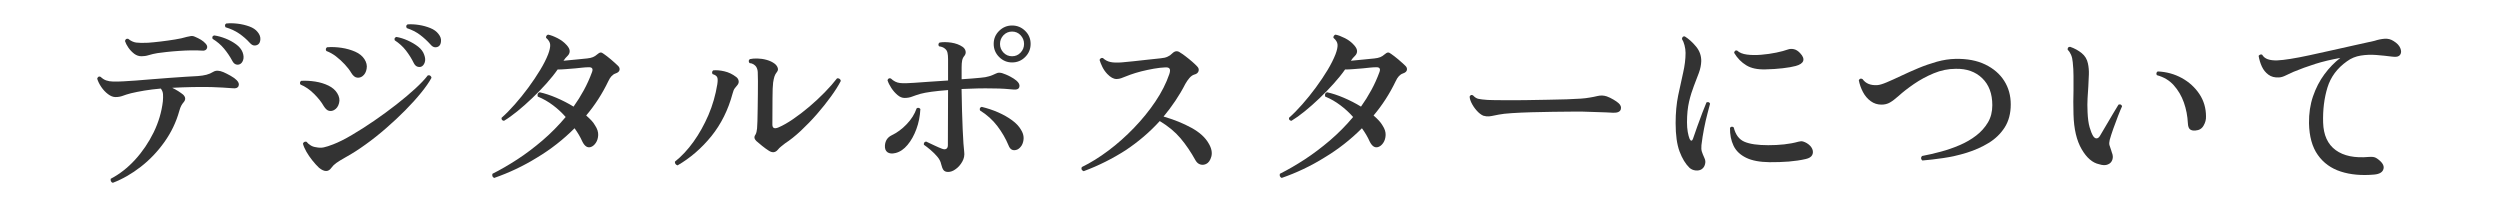 <?xml version="1.0" encoding="utf-8"?>
<!-- Generator: Adobe Illustrator 27.4.1, SVG Export Plug-In . SVG Version: 6.00 Build 0)  -->
<svg version="1.1" id="レイヤー_1" xmlns="http://www.w3.org/2000/svg" xmlns:xlink="http://www.w3.org/1999/xlink" x="0px"
	 y="0px" viewBox="0 0 400 35" style="enable-background:new 0 0 400 35;" xml:space="preserve">
<style type="text/css">
	.st0{fill:none;}
	.st1{fill:#333333;}
</style>
<g>
	<rect x="-300" y="1.5" class="st0" width="1000" height="40"/>
	<path class="st1" d="M18.05,29.25c-0.14-0.04-0.24-0.12-0.3-0.25s-0.07-0.26-0.03-0.4c1.42-0.74,2.72-1.76,3.9-3.05
		c1.18-1.29,2.16-2.74,2.96-4.36c0.79-1.62,1.28-3.28,1.48-4.98c0.04-0.44,0.04-0.83,0.02-1.16c-0.03-0.33-0.15-0.62-0.35-0.88
		c-0.94,0.08-1.81,0.19-2.61,0.32c-0.8,0.13-1.52,0.28-2.16,0.43c-0.54,0.14-0.98,0.28-1.32,0.41c-0.34,0.13-0.73,0.2-1.17,0.2
		c-0.38,0-0.78-0.16-1.19-0.47c-0.41-0.31-0.77-0.69-1.08-1.15c-0.31-0.46-0.52-0.9-0.65-1.32c0.1-0.32,0.28-0.42,0.54-0.3
		c0.3,0.28,0.6,0.48,0.92,0.58c0.31,0.11,0.68,0.17,1.12,0.18c0.44,0.01,1,0,1.68-0.04c0.46-0.02,1.08-0.06,1.88-0.12
		c0.79-0.06,1.65-0.13,2.6-0.21c0.94-0.08,1.88-0.15,2.83-0.22c0.95-0.07,1.82-0.13,2.62-0.18c0.8-0.05,1.44-0.08,1.92-0.11
		c0.52-0.04,0.98-0.11,1.37-0.21c0.39-0.1,0.76-0.26,1.12-0.48c0.4-0.24,0.93-0.22,1.59,0.06c0.32,0.14,0.71,0.33,1.15,0.58
		c0.45,0.25,0.77,0.49,0.98,0.71c0.32,0.32,0.42,0.63,0.3,0.93c-0.12,0.3-0.43,0.42-0.93,0.36c-0.42-0.04-0.96-0.08-1.62-0.11
		c-0.66-0.03-1.26-0.05-1.8-0.08c-0.96-0.02-1.97-0.02-3.03,0c-1.06,0.02-2.14,0.06-3.24,0.12c0.34,0.16,0.66,0.34,0.98,0.54
		c0.31,0.2,0.56,0.38,0.76,0.54c0.42,0.4,0.45,0.81,0.09,1.23c-0.14,0.16-0.27,0.34-0.38,0.55c-0.11,0.21-0.22,0.49-0.31,0.83
		c-0.5,1.8-1.3,3.46-2.39,4.99c-1.09,1.53-2.35,2.85-3.78,3.96C21.11,27.79,19.61,28.65,18.05,29.25z M22.64,9
		c-0.42,0-0.81-0.13-1.17-0.4C21.11,8.32,20.8,8,20.54,7.62C20.28,7.24,20.1,6.89,20,6.57c0.06-0.3,0.23-0.42,0.51-0.36
		c0.42,0.34,0.84,0.54,1.28,0.6c0.43,0.06,1.06,0.07,1.9,0.03c0.58-0.04,1.25-0.11,2.02-0.2s1.53-0.2,2.28-0.32s1.38-0.26,1.9-0.42
		c0.22-0.06,0.44-0.1,0.65-0.13s0.42,0,0.65,0.11c0.34,0.14,0.66,0.3,0.98,0.49c0.31,0.19,0.56,0.41,0.77,0.65
		c0.22,0.26,0.27,0.51,0.15,0.76C32.96,8.04,32.7,8.14,32.3,8.1c-0.48-0.04-1.05-0.05-1.71-0.04c-0.66,0.01-1.33,0.04-2.02,0.09
		s-1.33,0.1-1.94,0.17c-0.6,0.06-1.08,0.12-1.44,0.18c-0.5,0.08-0.96,0.19-1.38,0.32S23,9,22.64,9z M38.33,10.29
		c-0.2,0.08-0.41,0.08-0.62,0c-0.21-0.08-0.4-0.27-0.55-0.57c-0.38-0.7-0.82-1.35-1.32-1.95c-0.5-0.6-1.11-1.12-1.83-1.56
		c-0.1-0.3-0.01-0.48,0.27-0.54c0.58,0.08,1.19,0.25,1.82,0.5c0.63,0.25,1.19,0.56,1.69,0.93c0.5,0.37,0.84,0.79,1.02,1.25
		c0.18,0.48,0.21,0.9,0.09,1.26C38.78,9.96,38.59,10.19,38.33,10.29z M41.3,7.11c-0.18,0.12-0.39,0.18-0.61,0.17
		c-0.23-0.01-0.46-0.14-0.71-0.41c-0.52-0.58-1.1-1.08-1.73-1.51c-0.63-0.43-1.35-0.76-2.17-1c-0.14-0.28-0.1-0.48,0.12-0.6
		c0.56-0.06,1.17-0.05,1.83,0.03c0.66,0.08,1.28,0.23,1.86,0.44c0.58,0.21,1.02,0.5,1.32,0.88c0.32,0.38,0.47,0.77,0.45,1.17
		C41.64,6.67,41.52,6.95,41.3,7.11z"/>
	<path class="st1" d="M53.45,17.61c-0.26,0.14-0.53,0.18-0.81,0.12c-0.28-0.06-0.56-0.31-0.84-0.75c-0.36-0.64-0.88-1.3-1.57-1.98
		c-0.69-0.68-1.41-1.17-2.15-1.47c-0.08-0.1-0.1-0.21-0.08-0.33c0.03-0.12,0.09-0.21,0.2-0.27c0.72-0.04,1.46,0,2.23,0.12
		c0.77,0.12,1.47,0.33,2.11,0.64c0.64,0.31,1.11,0.72,1.41,1.21c0.34,0.54,0.44,1.07,0.3,1.59C54.12,17.02,53.85,17.39,53.45,17.61z
		 M51.05,26.85c-0.36-0.34-0.72-0.74-1.08-1.19c-0.36-0.45-0.68-0.92-0.95-1.39c-0.27-0.48-0.46-0.91-0.55-1.29
		c0.1-0.26,0.29-0.36,0.57-0.3c0.18,0.22,0.39,0.41,0.65,0.57c0.25,0.16,0.53,0.26,0.85,0.3c0.46,0.1,0.88,0.11,1.26,0.03
		c0.38-0.08,0.88-0.24,1.5-0.48c0.88-0.34,1.89-0.84,3.03-1.52c1.14-0.67,2.32-1.42,3.54-2.26c1.22-0.84,2.4-1.7,3.54-2.59
		c1.14-0.89,2.15-1.74,3.03-2.55c0.88-0.81,1.55-1.52,2.01-2.12c0.16-0.04,0.29-0.02,0.4,0.06c0.11,0.08,0.17,0.19,0.19,0.33
		c-0.38,0.7-0.94,1.5-1.67,2.4c-0.73,0.9-1.57,1.83-2.53,2.8c-0.96,0.97-1.98,1.92-3.06,2.86s-2.17,1.81-3.29,2.61
		c-1.11,0.8-2.17,1.48-3.19,2.04c-0.68,0.38-1.18,0.69-1.5,0.92c-0.32,0.23-0.58,0.49-0.78,0.77
		C52.55,27.53,51.89,27.53,51.05,26.85z M58.01,12.18c-0.26,0.2-0.55,0.28-0.88,0.24c-0.33-0.04-0.64-0.29-0.92-0.75
		c-0.26-0.44-0.6-0.89-1.04-1.36s-0.9-0.9-1.41-1.29c-0.51-0.39-1.03-0.67-1.54-0.86c-0.08-0.1-0.1-0.21-0.08-0.33
		s0.09-0.21,0.19-0.27c0.74-0.06,1.51-0.03,2.31,0.09c0.8,0.12,1.53,0.33,2.19,0.62c0.66,0.29,1.15,0.69,1.47,1.18
		c0.34,0.52,0.46,1.04,0.36,1.56C58.57,11.53,58.35,11.92,58.01,12.18z M67.37,10.68c-0.2,0.06-0.41,0.05-0.62-0.03
		s-0.4-0.27-0.55-0.57c-0.34-0.7-0.76-1.36-1.25-2c-0.49-0.63-1.09-1.17-1.79-1.63c-0.1-0.28-0.01-0.46,0.27-0.54
		c0.58,0.1,1.19,0.29,1.81,0.57s1.19,0.61,1.67,0.99s0.8,0.81,0.96,1.29c0.18,0.48,0.21,0.89,0.08,1.25
		C67.83,10.35,67.63,10.58,67.37,10.68z M70.19,7.41c-0.18,0.12-0.39,0.17-0.61,0.15c-0.23-0.02-0.46-0.16-0.68-0.42
		c-0.52-0.58-1.08-1.1-1.69-1.56c-0.61-0.46-1.32-0.82-2.12-1.08c-0.16-0.26-0.12-0.46,0.12-0.6c0.56-0.04,1.17-0.01,1.81,0.09
		c0.65,0.1,1.26,0.27,1.83,0.5c0.57,0.23,1,0.54,1.31,0.95c0.3,0.38,0.44,0.76,0.4,1.15C70.54,6.98,70.41,7.25,70.19,7.41z"/>
	<path class="st1" d="M79.07,28.47c-0.14-0.06-0.24-0.16-0.28-0.29c-0.05-0.13-0.04-0.25,0.01-0.38c1.28-0.64,2.6-1.41,3.96-2.29
		s2.71-1.91,4.04-3.04c1.33-1.14,2.56-2.39,3.71-3.75c-0.6-0.68-1.27-1.31-2.02-1.87c-0.75-0.57-1.57-1.04-2.45-1.4
		c-0.1-0.36,0-0.59,0.3-0.69c0.82,0.18,1.71,0.47,2.67,0.88s1.88,0.88,2.76,1.42c0.6-0.84,1.15-1.72,1.65-2.64
		c0.5-0.92,0.93-1.87,1.29-2.85c0.22-0.56,0.05-0.83-0.51-0.81c-0.3,0-0.64,0.02-1,0.06c-0.37,0.04-0.76,0.08-1.16,0.12
		c-0.5,0.04-1,0.08-1.5,0.12s-0.94,0.06-1.32,0.06c-0.5,0.72-1.11,1.47-1.81,2.26c-0.71,0.79-1.47,1.57-2.27,2.33
		s-1.58,1.46-2.35,2.08s-1.48,1.14-2.15,1.54c-0.3-0.04-0.43-0.2-0.39-0.48c0.68-0.6,1.39-1.32,2.13-2.16
		c0.74-0.84,1.46-1.73,2.16-2.68c0.7-0.95,1.32-1.88,1.88-2.8s0.98-1.76,1.28-2.52c0.24-0.64,0.35-1.15,0.33-1.53
		c-0.02-0.38-0.24-0.75-0.66-1.11c-0.02-0.12,0-0.23,0.07-0.33c0.07-0.1,0.15-0.16,0.26-0.18c0.42,0.08,0.92,0.27,1.51,0.57
		s1.08,0.68,1.49,1.14c0.3,0.34,0.45,0.65,0.45,0.93s-0.11,0.53-0.33,0.75c-0.14,0.14-0.26,0.27-0.36,0.38
		c-0.1,0.11-0.2,0.25-0.3,0.41c0.66-0.06,1.35-0.12,2.07-0.2c0.72-0.07,1.29-0.12,1.71-0.17c0.38-0.04,0.69-0.11,0.93-0.21
		c0.24-0.1,0.46-0.24,0.66-0.42c0.22-0.2,0.41-0.3,0.56-0.32c0.15-0.01,0.32,0.07,0.52,0.23c0.3,0.2,0.68,0.5,1.14,0.88
		c0.46,0.39,0.83,0.73,1.11,1c0.22,0.2,0.31,0.42,0.27,0.67c-0.04,0.25-0.26,0.45-0.66,0.58c-0.46,0.16-0.84,0.57-1.14,1.23
		c-0.96,2-2.14,3.83-3.54,5.49c0.3,0.26,0.57,0.52,0.83,0.79c0.25,0.27,0.45,0.54,0.61,0.83c0.34,0.52,0.5,1.02,0.48,1.51
		c-0.02,0.49-0.15,0.91-0.38,1.25s-0.5,0.56-0.79,0.66c-0.54,0.18-1-0.12-1.38-0.9c-0.3-0.68-0.71-1.38-1.23-2.1
		c-1.8,1.8-3.8,3.37-6,4.69C83.71,26.58,81.43,27.65,79.07,28.47z"/>
	<path class="st1" d="M108.41,26.46c-0.14-0.04-0.25-0.11-0.33-0.22c-0.08-0.11-0.11-0.23-0.09-0.38c1.06-0.84,2.05-1.9,2.97-3.18
		s1.71-2.71,2.39-4.27c0.67-1.57,1.14-3.21,1.42-4.93c0.08-0.54,0.08-0.92-0.02-1.12c-0.09-0.21-0.33-0.38-0.73-0.5
		c-0.08-0.1-0.1-0.21-0.08-0.33c0.03-0.12,0.08-0.21,0.17-0.27c0.5-0.06,1.1-0.01,1.79,0.15s1.31,0.46,1.88,0.9
		c0.2,0.14,0.33,0.33,0.39,0.57c0.06,0.24,0.01,0.47-0.15,0.69c-0.16,0.2-0.31,0.38-0.45,0.55c-0.14,0.17-0.26,0.46-0.36,0.86
		c-0.7,2.6-1.83,4.87-3.39,6.81C112.25,23.72,110.45,25.28,108.41,26.46z M123.02,24.12c-0.32-0.2-0.68-0.46-1.08-0.78
		c-0.4-0.32-0.71-0.58-0.93-0.78c-0.34-0.34-0.39-0.67-0.15-0.99c0.08-0.14,0.14-0.29,0.18-0.46c0.04-0.17,0.07-0.35,0.09-0.55
		c0.02-0.22,0.04-0.62,0.06-1.2c0.02-0.58,0.03-1.25,0.04-2.01c0.01-0.76,0.02-1.53,0.03-2.31c0.01-0.78,0.01-1.47,0.01-2.07
		c0-0.62-0.01-1.1-0.03-1.44c-0.02-0.34-0.11-0.63-0.27-0.87c-0.08-0.12-0.21-0.24-0.39-0.36c-0.18-0.12-0.4-0.19-0.66-0.21
		c-0.18-0.26-0.16-0.47,0.06-0.63c0.32-0.08,0.72-0.11,1.2-0.1s0.98,0.08,1.48,0.22c0.51,0.14,0.95,0.35,1.31,0.63
		c0.22,0.18,0.38,0.39,0.46,0.63c0.09,0.24,0.05,0.47-0.13,0.69s-0.31,0.46-0.39,0.71c-0.08,0.25-0.15,0.58-0.21,0.97
		c-0.06,0.48-0.1,1.32-0.1,2.52c-0.01,1.2-0.02,2.6-0.02,4.2c0,0.58,0.33,0.73,0.99,0.45c0.7-0.3,1.47-0.74,2.32-1.32
		c0.85-0.58,1.71-1.24,2.6-1.99c0.88-0.75,1.71-1.52,2.48-2.31c0.77-0.79,1.42-1.53,1.96-2.23c0.16-0.02,0.29,0.01,0.41,0.09
		c0.11,0.08,0.17,0.19,0.19,0.33c-0.38,0.74-0.91,1.58-1.58,2.5s-1.42,1.87-2.25,2.82c-0.83,0.95-1.69,1.83-2.56,2.65
		c-0.88,0.82-1.72,1.49-2.52,2.01c-0.26,0.2-0.48,0.38-0.67,0.53c-0.19,0.15-0.36,0.32-0.5,0.5
		C124.06,24.42,123.58,24.48,123.02,24.12z"/>
	<path class="st1" d="M143.3,24.48c-0.58,0.14-1.02,0.09-1.32-0.13c-0.3-0.23-0.43-0.59-0.39-1.1c0.06-0.74,0.41-1.27,1.05-1.59
		c0.88-0.42,1.69-1.01,2.43-1.79c0.74-0.77,1.27-1.61,1.59-2.53c0.1-0.08,0.21-0.11,0.33-0.08c0.12,0.03,0.21,0.09,0.27,0.19
		c-0.06,1.14-0.27,2.21-0.64,3.21c-0.37,1-0.84,1.84-1.41,2.52C144.64,23.87,144,24.3,143.3,24.48z M151.7,27.51
		c-0.34,0-0.58-0.1-0.74-0.3c-0.15-0.2-0.27-0.52-0.38-0.96c-0.08-0.4-0.28-0.79-0.6-1.17c-0.32-0.38-0.68-0.74-1.08-1.08
		c-0.4-0.34-0.76-0.62-1.08-0.84c-0.04-0.3,0.08-0.47,0.36-0.51c0.4,0.18,0.84,0.39,1.32,0.62c0.48,0.23,0.88,0.4,1.2,0.52
		c0.3,0.12,0.53,0.13,0.71,0.02c0.17-0.11,0.25-0.3,0.25-0.58l0.03-8.82c-2.06,0.16-3.53,0.36-4.41,0.6
		c-0.54,0.16-0.99,0.31-1.35,0.45c-0.36,0.14-0.76,0.21-1.2,0.21c-0.38,0-0.76-0.15-1.12-0.46c-0.37-0.31-0.7-0.68-0.99-1.12
		c-0.29-0.44-0.5-0.86-0.62-1.26c0.1-0.28,0.28-0.37,0.54-0.27c0.44,0.42,0.92,0.66,1.44,0.72c0.52,0.06,1.28,0.05,2.28-0.03
		c0.62-0.04,1.42-0.09,2.4-0.17s1.99-0.13,3.03-0.2V9.45c0-0.4-0.03-0.73-0.09-1c-0.06-0.27-0.18-0.47-0.36-0.62
		c-0.22-0.22-0.55-0.36-0.99-0.42c-0.08-0.1-0.12-0.21-0.1-0.31c0.01-0.11,0.06-0.21,0.17-0.29c0.54-0.1,1.17-0.09,1.88,0.01
		c0.71,0.11,1.31,0.33,1.81,0.67c0.26,0.18,0.42,0.41,0.48,0.68c0.06,0.27,0,0.52-0.18,0.76c-0.18,0.2-0.3,0.44-0.36,0.72
		c-0.06,0.28-0.09,0.65-0.09,1.11v1.92c0.6-0.04,1.16-0.08,1.68-0.12c0.52-0.04,0.97-0.08,1.35-0.12c0.54-0.04,1-0.12,1.38-0.24
		c0.38-0.12,0.73-0.26,1.05-0.42c0.2-0.1,0.37-0.15,0.51-0.15c0.14,0,0.3,0.02,0.48,0.06c0.44,0.14,0.87,0.32,1.29,0.54
		c0.42,0.22,0.76,0.44,1.02,0.66c0.4,0.34,0.56,0.67,0.48,1c-0.08,0.33-0.37,0.48-0.87,0.44c-0.38-0.04-0.87-0.08-1.46-0.12
		s-1.23-0.06-1.94-0.06c-0.76-0.02-1.57-0.02-2.43,0c-0.86,0.02-1.71,0.05-2.55,0.09c0.04,2.52,0.1,4.68,0.18,6.47
		c0.08,1.79,0.16,2.97,0.24,3.55c0.08,0.56-0.02,1.09-0.3,1.59c-0.28,0.5-0.63,0.9-1.05,1.2C152.51,27.36,152.1,27.51,151.7,27.51z
		 M162.74,23.94c-0.66,0.24-1.12,0.01-1.38-0.69c-0.44-1.06-1.03-2.08-1.77-3.06c-0.74-0.98-1.67-1.82-2.79-2.52
		c-0.1-0.3-0.01-0.49,0.27-0.57c0.92,0.22,1.8,0.51,2.64,0.88s1.58,0.79,2.22,1.26c0.64,0.47,1.11,0.97,1.41,1.49
		c0.3,0.46,0.44,0.92,0.44,1.37c-0.01,0.45-0.12,0.84-0.31,1.17C163.26,23.59,163.02,23.82,162.74,23.94z M161.93,9.99
		c-0.8,0-1.49-0.29-2.07-0.87c-0.58-0.58-0.87-1.28-0.87-2.1s0.29-1.51,0.87-2.08s1.27-0.86,2.07-0.86c0.82,0,1.52,0.29,2.1,0.86
		s0.87,1.26,0.87,2.08s-0.29,1.52-0.87,2.1C163.45,9.7,162.75,9.99,161.93,9.99z M161.93,9c0.54,0,0.99-0.19,1.36-0.58
		c0.37-0.39,0.56-0.85,0.56-1.39s-0.19-1-0.56-1.4c-0.37-0.39-0.82-0.58-1.36-0.58s-1,0.2-1.37,0.58c-0.37,0.39-0.56,0.86-0.56,1.4
		s0.19,1,0.56,1.39C160.94,8.81,161.39,9,161.93,9z"/>
	<path class="st1" d="M173.39,27.39c-0.34-0.14-0.44-0.36-0.3-0.66c1.4-0.68,2.82-1.56,4.26-2.64c1.44-1.08,2.8-2.29,4.09-3.63
		c1.29-1.34,2.43-2.74,3.42-4.21c0.99-1.47,1.73-2.93,2.23-4.39c0.14-0.42,0.15-0.71,0.04-0.87c-0.11-0.16-0.33-0.23-0.67-0.21
		c-0.54,0.02-1.16,0.09-1.85,0.21s-1.37,0.27-2.02,0.43c-0.66,0.17-1.24,0.35-1.74,0.53c-0.46,0.16-0.86,0.32-1.2,0.46
		c-0.34,0.15-0.68,0.23-1.02,0.23c-0.46,0-0.95-0.27-1.47-0.81c-0.32-0.34-0.58-0.71-0.78-1.12c-0.2-0.41-0.35-0.78-0.45-1.12
		c0.04-0.12,0.11-0.21,0.21-0.27c0.1-0.06,0.21-0.07,0.33-0.03c0.34,0.32,0.73,0.53,1.19,0.63c0.45,0.1,1.06,0.12,1.84,0.06
		c0.5-0.04,1.11-0.1,1.85-0.18c0.73-0.08,1.48-0.17,2.27-0.25c0.78-0.09,1.47-0.17,2.07-0.22c0.46-0.04,0.83-0.12,1.12-0.26
		c0.29-0.13,0.52-0.29,0.71-0.49c0.24-0.24,0.47-0.37,0.69-0.38c0.22-0.01,0.43,0.06,0.63,0.22c0.24,0.14,0.54,0.34,0.89,0.62
		c0.35,0.27,0.69,0.54,1.02,0.83s0.59,0.53,0.79,0.75c0.24,0.24,0.31,0.49,0.23,0.76c-0.09,0.27-0.31,0.46-0.68,0.55
		c-0.28,0.08-0.54,0.27-0.79,0.56s-0.46,0.6-0.65,0.94c-0.48,0.94-1.02,1.85-1.6,2.71c-0.59,0.87-1.21,1.71-1.88,2.51
		c1.66,0.48,3.15,1.08,4.46,1.8c1.31,0.72,2.22,1.55,2.75,2.49c0.46,0.76,0.6,1.46,0.44,2.09c-0.17,0.63-0.46,1.03-0.85,1.21
		c-0.32,0.14-0.63,0.17-0.93,0.07c-0.3-0.09-0.55-0.3-0.75-0.64c-0.74-1.34-1.54-2.52-2.4-3.54c-0.86-1.02-1.97-1.94-3.33-2.76
		c-1.6,1.76-3.42,3.31-5.46,4.67C178.04,25.36,175.81,26.49,173.39,27.39z"/>
	<path class="st1" d="M205.07,28.47c-0.14-0.06-0.24-0.16-0.29-0.29c-0.05-0.13-0.04-0.25,0.01-0.38c1.28-0.64,2.6-1.41,3.96-2.29
		c1.36-0.89,2.71-1.91,4.04-3.04c1.33-1.14,2.57-2.39,3.71-3.75c-0.6-0.68-1.28-1.31-2.03-1.87c-0.75-0.57-1.56-1.04-2.44-1.4
		c-0.1-0.36,0-0.59,0.3-0.69c0.82,0.18,1.71,0.47,2.67,0.88s1.88,0.88,2.76,1.42c0.6-0.84,1.15-1.72,1.65-2.64s0.93-1.87,1.29-2.85
		c0.22-0.56,0.05-0.83-0.51-0.81c-0.3,0-0.64,0.02-1.01,0.06c-0.37,0.04-0.75,0.08-1.15,0.12c-0.5,0.04-1,0.08-1.5,0.12
		c-0.5,0.04-0.94,0.06-1.32,0.06c-0.5,0.72-1.11,1.47-1.82,2.26c-0.71,0.79-1.46,1.57-2.26,2.33s-1.58,1.46-2.35,2.08
		c-0.77,0.63-1.49,1.14-2.15,1.54c-0.3-0.04-0.43-0.2-0.39-0.48c0.68-0.6,1.39-1.32,2.13-2.16c0.74-0.84,1.46-1.73,2.16-2.68
		c0.7-0.95,1.32-1.88,1.88-2.8c0.55-0.92,0.97-1.76,1.27-2.52c0.24-0.64,0.35-1.15,0.33-1.53c-0.02-0.38-0.24-0.75-0.66-1.11
		c-0.02-0.12,0-0.23,0.08-0.33c0.07-0.1,0.16-0.16,0.25-0.18c0.42,0.08,0.92,0.27,1.52,0.57c0.59,0.3,1.08,0.68,1.48,1.14
		c0.3,0.34,0.45,0.65,0.45,0.93s-0.11,0.53-0.33,0.75c-0.14,0.14-0.26,0.27-0.36,0.38c-0.1,0.11-0.2,0.25-0.3,0.41
		c0.66-0.06,1.35-0.12,2.07-0.2s1.29-0.12,1.71-0.17c0.38-0.04,0.69-0.11,0.93-0.21c0.24-0.1,0.46-0.24,0.66-0.42
		c0.22-0.2,0.41-0.3,0.56-0.32c0.15-0.01,0.32,0.07,0.52,0.23c0.3,0.2,0.68,0.5,1.14,0.88c0.46,0.39,0.83,0.73,1.11,1
		c0.22,0.2,0.31,0.42,0.27,0.67c-0.04,0.25-0.26,0.45-0.66,0.58c-0.46,0.16-0.84,0.57-1.14,1.23c-0.96,2-2.14,3.83-3.54,5.49
		c0.3,0.26,0.58,0.52,0.83,0.79c0.25,0.27,0.46,0.54,0.62,0.83c0.34,0.52,0.5,1.02,0.48,1.51c-0.02,0.49-0.15,0.91-0.38,1.25
		c-0.23,0.34-0.5,0.56-0.8,0.66c-0.54,0.18-1-0.12-1.38-0.9c-0.3-0.68-0.71-1.38-1.23-2.1c-1.8,1.8-3.8,3.37-6,4.69
		C209.71,26.58,207.43,27.65,205.07,28.47z"/>
	<path class="st1" d="M237.32,18.51c-0.36-0.16-0.72-0.44-1.07-0.84c-0.35-0.4-0.62-0.81-0.83-1.24c-0.2-0.43-0.29-0.77-0.27-1.01
		c0.14-0.24,0.32-0.29,0.54-0.15c0.28,0.3,0.57,0.49,0.88,0.55c0.31,0.07,0.79,0.12,1.46,0.17c0.58,0.02,1.39,0.04,2.45,0.04
		c1.05,0.01,2.27,0.01,3.67-0.01c1.2-0.02,2.36-0.04,3.48-0.06c1.12-0.02,2.14-0.04,3.06-0.07c0.92-0.03,1.67-0.07,2.25-0.11
		c0.52-0.04,0.99-0.09,1.42-0.17c0.43-0.07,0.84-0.15,1.25-0.25c0.5-0.12,0.99-0.1,1.47,0.06c0.34,0.12,0.69,0.29,1.05,0.5
		c0.36,0.21,0.63,0.4,0.81,0.56c0.38,0.32,0.5,0.67,0.38,1.04c-0.13,0.37-0.54,0.54-1.21,0.52c-0.68-0.04-1.48-0.08-2.39-0.1
		c-0.91-0.03-1.74-0.06-2.47-0.08c-0.34,0-0.94,0-1.8,0c-0.86,0-1.86,0.01-2.99,0.03c-1.13,0.02-2.27,0.04-3.42,0.07
		c-1.15,0.03-2.2,0.08-3.13,0.14c-0.94,0.06-1.65,0.14-2.13,0.24c-0.1,0.02-0.2,0.04-0.3,0.06c-0.1,0.02-0.2,0.04-0.3,0.06
		c-0.36,0.08-0.67,0.13-0.94,0.16C237.96,18.64,237.66,18.61,237.32,18.51z"/>
	<path class="st1" d="M272.24,27.09c-0.26,0.16-0.58,0.22-0.95,0.18s-0.7-0.18-0.97-0.42c-0.64-0.62-1.17-1.49-1.59-2.61
		c-0.42-1.12-0.63-2.63-0.63-4.53c0-1.66,0.14-3.14,0.41-4.45c0.27-1.31,0.54-2.52,0.79-3.62s0.39-2.16,0.39-3.18
		c0-0.4-0.06-0.81-0.17-1.23c-0.11-0.42-0.25-0.75-0.41-0.99c0.04-0.32,0.19-0.46,0.45-0.42c0.64,0.4,1.25,0.95,1.81,1.63
		c0.57,0.69,0.84,1.47,0.83,2.33c-0.02,0.62-0.15,1.25-0.38,1.88c-0.23,0.63-0.5,1.32-0.79,2.07s-0.56,1.59-0.78,2.54
		s-0.33,2.04-0.33,3.3c0,0.58,0.04,1.09,0.12,1.54s0.18,0.83,0.3,1.12c0.1,0.2,0.2,0.29,0.3,0.27c0.1-0.02,0.18-0.12,0.24-0.3
		c0.18-0.54,0.41-1.19,0.68-1.95c0.27-0.76,0.54-1.5,0.82-2.22c0.28-0.72,0.5-1.27,0.66-1.65c0.28-0.1,0.47-0.03,0.57,0.21
		c-0.08,0.32-0.21,0.84-0.41,1.56c-0.19,0.72-0.38,1.52-0.55,2.41s-0.32,1.78-0.42,2.66c-0.04,0.42-0.02,0.76,0.06,1.02
		c0.08,0.26,0.22,0.61,0.42,1.05c0.16,0.32,0.19,0.66,0.09,1C272.71,26.64,272.52,26.91,272.24,27.09z M283.13,25.95
		c-1.56-0.02-2.81-0.25-3.75-0.71s-1.61-1.09-2.01-1.92c-0.4-0.83-0.59-1.79-0.57-2.87c0.18-0.22,0.38-0.24,0.6-0.06
		c0.28,1.16,0.85,1.92,1.71,2.29c0.86,0.37,2.13,0.55,3.81,0.55c0.88,0,1.72-0.04,2.54-0.13c0.81-0.09,1.58-0.23,2.29-0.43
		c0.28-0.08,0.53-0.09,0.74-0.03s0.41,0.15,0.61,0.27c0.42,0.26,0.71,0.57,0.86,0.92c0.15,0.35,0.14,0.68-0.01,0.98
		c-0.16,0.3-0.5,0.51-1.02,0.63c-0.86,0.2-1.77,0.33-2.73,0.41S284.21,25.95,283.13,25.95z M282.5,11.1
		c-1.28,0.04-2.31-0.17-3.09-0.65c-0.78-0.47-1.43-1.13-1.95-2c0.06-0.32,0.22-0.44,0.48-0.36c0.36,0.34,0.88,0.55,1.57,0.64
		c0.69,0.09,1.45,0.1,2.28,0.03s1.63-0.18,2.4-0.34c0.77-0.16,1.4-0.33,1.9-0.51c0.28-0.1,0.59-0.11,0.93-0.04
		c0.34,0.07,0.67,0.28,0.99,0.62c0.46,0.48,0.62,0.9,0.5,1.26c-0.13,0.36-0.54,0.63-1.21,0.81c-0.52,0.14-1.21,0.26-2.07,0.36
		C284.37,11.02,283.46,11.08,282.5,11.1z"/>
	<path class="st1" d="M307.58,25.68c-0.26-0.22-0.28-0.46-0.06-0.72c0.96-0.18,1.96-0.41,3-0.69s2.05-0.63,3.03-1.05
		s1.86-0.93,2.64-1.53c0.78-0.6,1.4-1.3,1.88-2.1c0.47-0.8,0.7-1.72,0.7-2.76c0-1.84-0.54-3.28-1.62-4.32s-2.49-1.54-4.23-1.5
		c-1.2,0-2.38,0.24-3.53,0.72c-1.15,0.48-2.2,1.05-3.16,1.71c-0.96,0.66-1.77,1.29-2.43,1.89c-0.54,0.48-1.01,0.84-1.41,1.07
		c-0.4,0.23-0.85,0.34-1.35,0.34c-0.64,0-1.21-0.18-1.72-0.55c-0.51-0.37-0.93-0.86-1.25-1.47c-0.32-0.61-0.54-1.24-0.66-1.88
		c0.14-0.28,0.34-0.34,0.6-0.18c0.5,0.7,1.28,1.02,2.34,0.96c0.36-0.02,0.87-0.17,1.53-0.45c0.66-0.28,1.42-0.62,2.28-1.03
		c0.86-0.41,1.78-0.82,2.76-1.23c0.98-0.41,1.97-0.75,2.99-1.04c1.01-0.28,2-0.43,2.96-0.45c1.86-0.04,3.45,0.26,4.77,0.9
		c1.32,0.64,2.33,1.51,3.03,2.61c0.7,1.1,1.05,2.36,1.05,3.78c0,1.44-0.33,2.67-0.97,3.68c-0.65,1.01-1.51,1.84-2.58,2.49
		c-1.07,0.65-2.24,1.17-3.5,1.56c-1.26,0.39-2.51,0.67-3.75,0.85C309.67,25.47,308.56,25.6,307.58,25.68z"/>
	<path class="st1" d="M335.87,26.28c-1.06-0.22-2-1.02-2.8-2.4c-0.81-1.38-1.25-3.24-1.31-5.58c-0.02-0.7-0.03-1.37-0.03-2
		s0.01-1.24,0.03-1.82c0-0.8,0-1.57,0-2.31s-0.04-1.48-0.12-2.22c-0.04-0.46-0.13-0.86-0.28-1.2c-0.15-0.34-0.33-0.6-0.53-0.78
		c-0.04-0.32,0.09-0.48,0.39-0.48c0.7,0.24,1.32,0.58,1.85,1.01c0.53,0.43,0.86,0.98,1,1.66c0.12,0.56,0.17,1.14,0.15,1.74
		c-0.02,0.6-0.05,1.25-0.09,1.95c-0.04,0.58-0.08,1.21-0.12,1.88s-0.04,1.41,0,2.21c0.04,1,0.15,1.81,0.33,2.43
		c0.18,0.62,0.37,1.09,0.57,1.41c0.18,0.26,0.37,0.38,0.57,0.36c0.2-0.02,0.38-0.17,0.54-0.45c0.24-0.4,0.54-0.92,0.92-1.56
		c0.37-0.64,0.75-1.28,1.12-1.9c0.38-0.63,0.68-1.12,0.9-1.49c0.3-0.1,0.49-0.01,0.57,0.27c-0.16,0.34-0.37,0.84-0.63,1.51
		c-0.26,0.67-0.52,1.36-0.77,2.07s-0.45,1.32-0.58,1.81c-0.08,0.34-0.09,0.61-0.04,0.81s0.12,0.4,0.2,0.6
		c0.02,0.08,0.05,0.17,0.09,0.27c0.04,0.1,0.07,0.2,0.09,0.3c0.18,0.42,0.21,0.81,0.09,1.17c-0.12,0.36-0.36,0.62-0.72,0.76
		C336.89,26.47,336.43,26.46,335.87,26.28z M351.29,20.88c-0.38,0.04-0.67-0.02-0.88-0.18c-0.21-0.16-0.33-0.49-0.35-0.99
		c-0.06-1.16-0.27-2.26-0.64-3.31s-0.91-1.96-1.61-2.75s-1.6-1.32-2.7-1.62c-0.08-0.1-0.11-0.21-0.08-0.33s0.09-0.21,0.2-0.27
		c1.4,0.06,2.68,0.41,3.85,1.05c1.17,0.64,2.11,1.5,2.82,2.56c0.71,1.07,1.06,2.27,1.06,3.59c0.02,0.5-0.11,0.99-0.39,1.47
		C352.3,20.58,351.87,20.84,351.29,20.88z"/>
	<path class="st1" d="M379.88,27.93c-2.02,0.18-3.81,0.02-5.35-0.48c-1.55-0.5-2.78-1.38-3.68-2.66c-0.9-1.27-1.37-2.96-1.41-5.08
		c-0.02-1.54,0.19-2.97,0.64-4.29c0.45-1.32,1.06-2.5,1.83-3.54c0.77-1.04,1.62-1.91,2.54-2.61c-1.48,0.26-2.82,0.58-4.02,0.96
		c-1.2,0.38-2.38,0.81-3.54,1.29c-0.4,0.18-0.79,0.37-1.17,0.55c-0.38,0.19-0.74,0.3-1.08,0.32c-0.68,0.04-1.25-0.11-1.69-0.44
		c-0.45-0.33-0.8-0.76-1.05-1.3s-0.42-1.11-0.52-1.71c0.06-0.1,0.15-0.17,0.27-0.21s0.22-0.03,0.3,0.03c0.2,0.34,0.5,0.58,0.9,0.72
		s0.91,0.2,1.53,0.18c0.52-0.02,1.22-0.1,2.1-0.24c0.88-0.14,1.88-0.33,2.99-0.57s2.27-0.5,3.5-0.77c1.22-0.27,2.42-0.54,3.62-0.81
		c1.19-0.27,2.3-0.51,3.34-0.74c0.54-0.18,1.07-0.29,1.6-0.33c0.53-0.04,1,0.08,1.43,0.36c0.56,0.34,0.92,0.72,1.09,1.14
		c0.17,0.42,0.17,0.77-0.02,1.05c-0.18,0.28-0.54,0.39-1.08,0.33c-0.06,0-0.16-0.01-0.3-0.03c-0.76-0.1-1.56-0.18-2.42-0.25
		c-0.85-0.07-1.68-0.04-2.5,0.09s-1.56,0.43-2.22,0.92c-1.56,1.1-2.6,2.5-3.12,4.2c-0.52,1.7-0.75,3.57-0.69,5.61
		c0.06,2,0.73,3.46,2.01,4.4c1.28,0.93,3.04,1.29,5.28,1.09c0.24-0.02,0.47-0.02,0.69,0c0.22,0.02,0.43,0.1,0.63,0.24
		c0.84,0.58,1.19,1.13,1.05,1.67S380.72,27.85,379.88,27.93z"/>
</g>
<g>
</g>
<g>
</g>
<g>
</g>
<g>
</g>
<g>
</g>
<g>
</g>
<g>
</g>
<g>
</g>
<g>
</g>
<g>
</g>
<g>
</g>
<g>
</g>
<g>
</g>
<g>
</g>
<g>
</g>
</svg>
